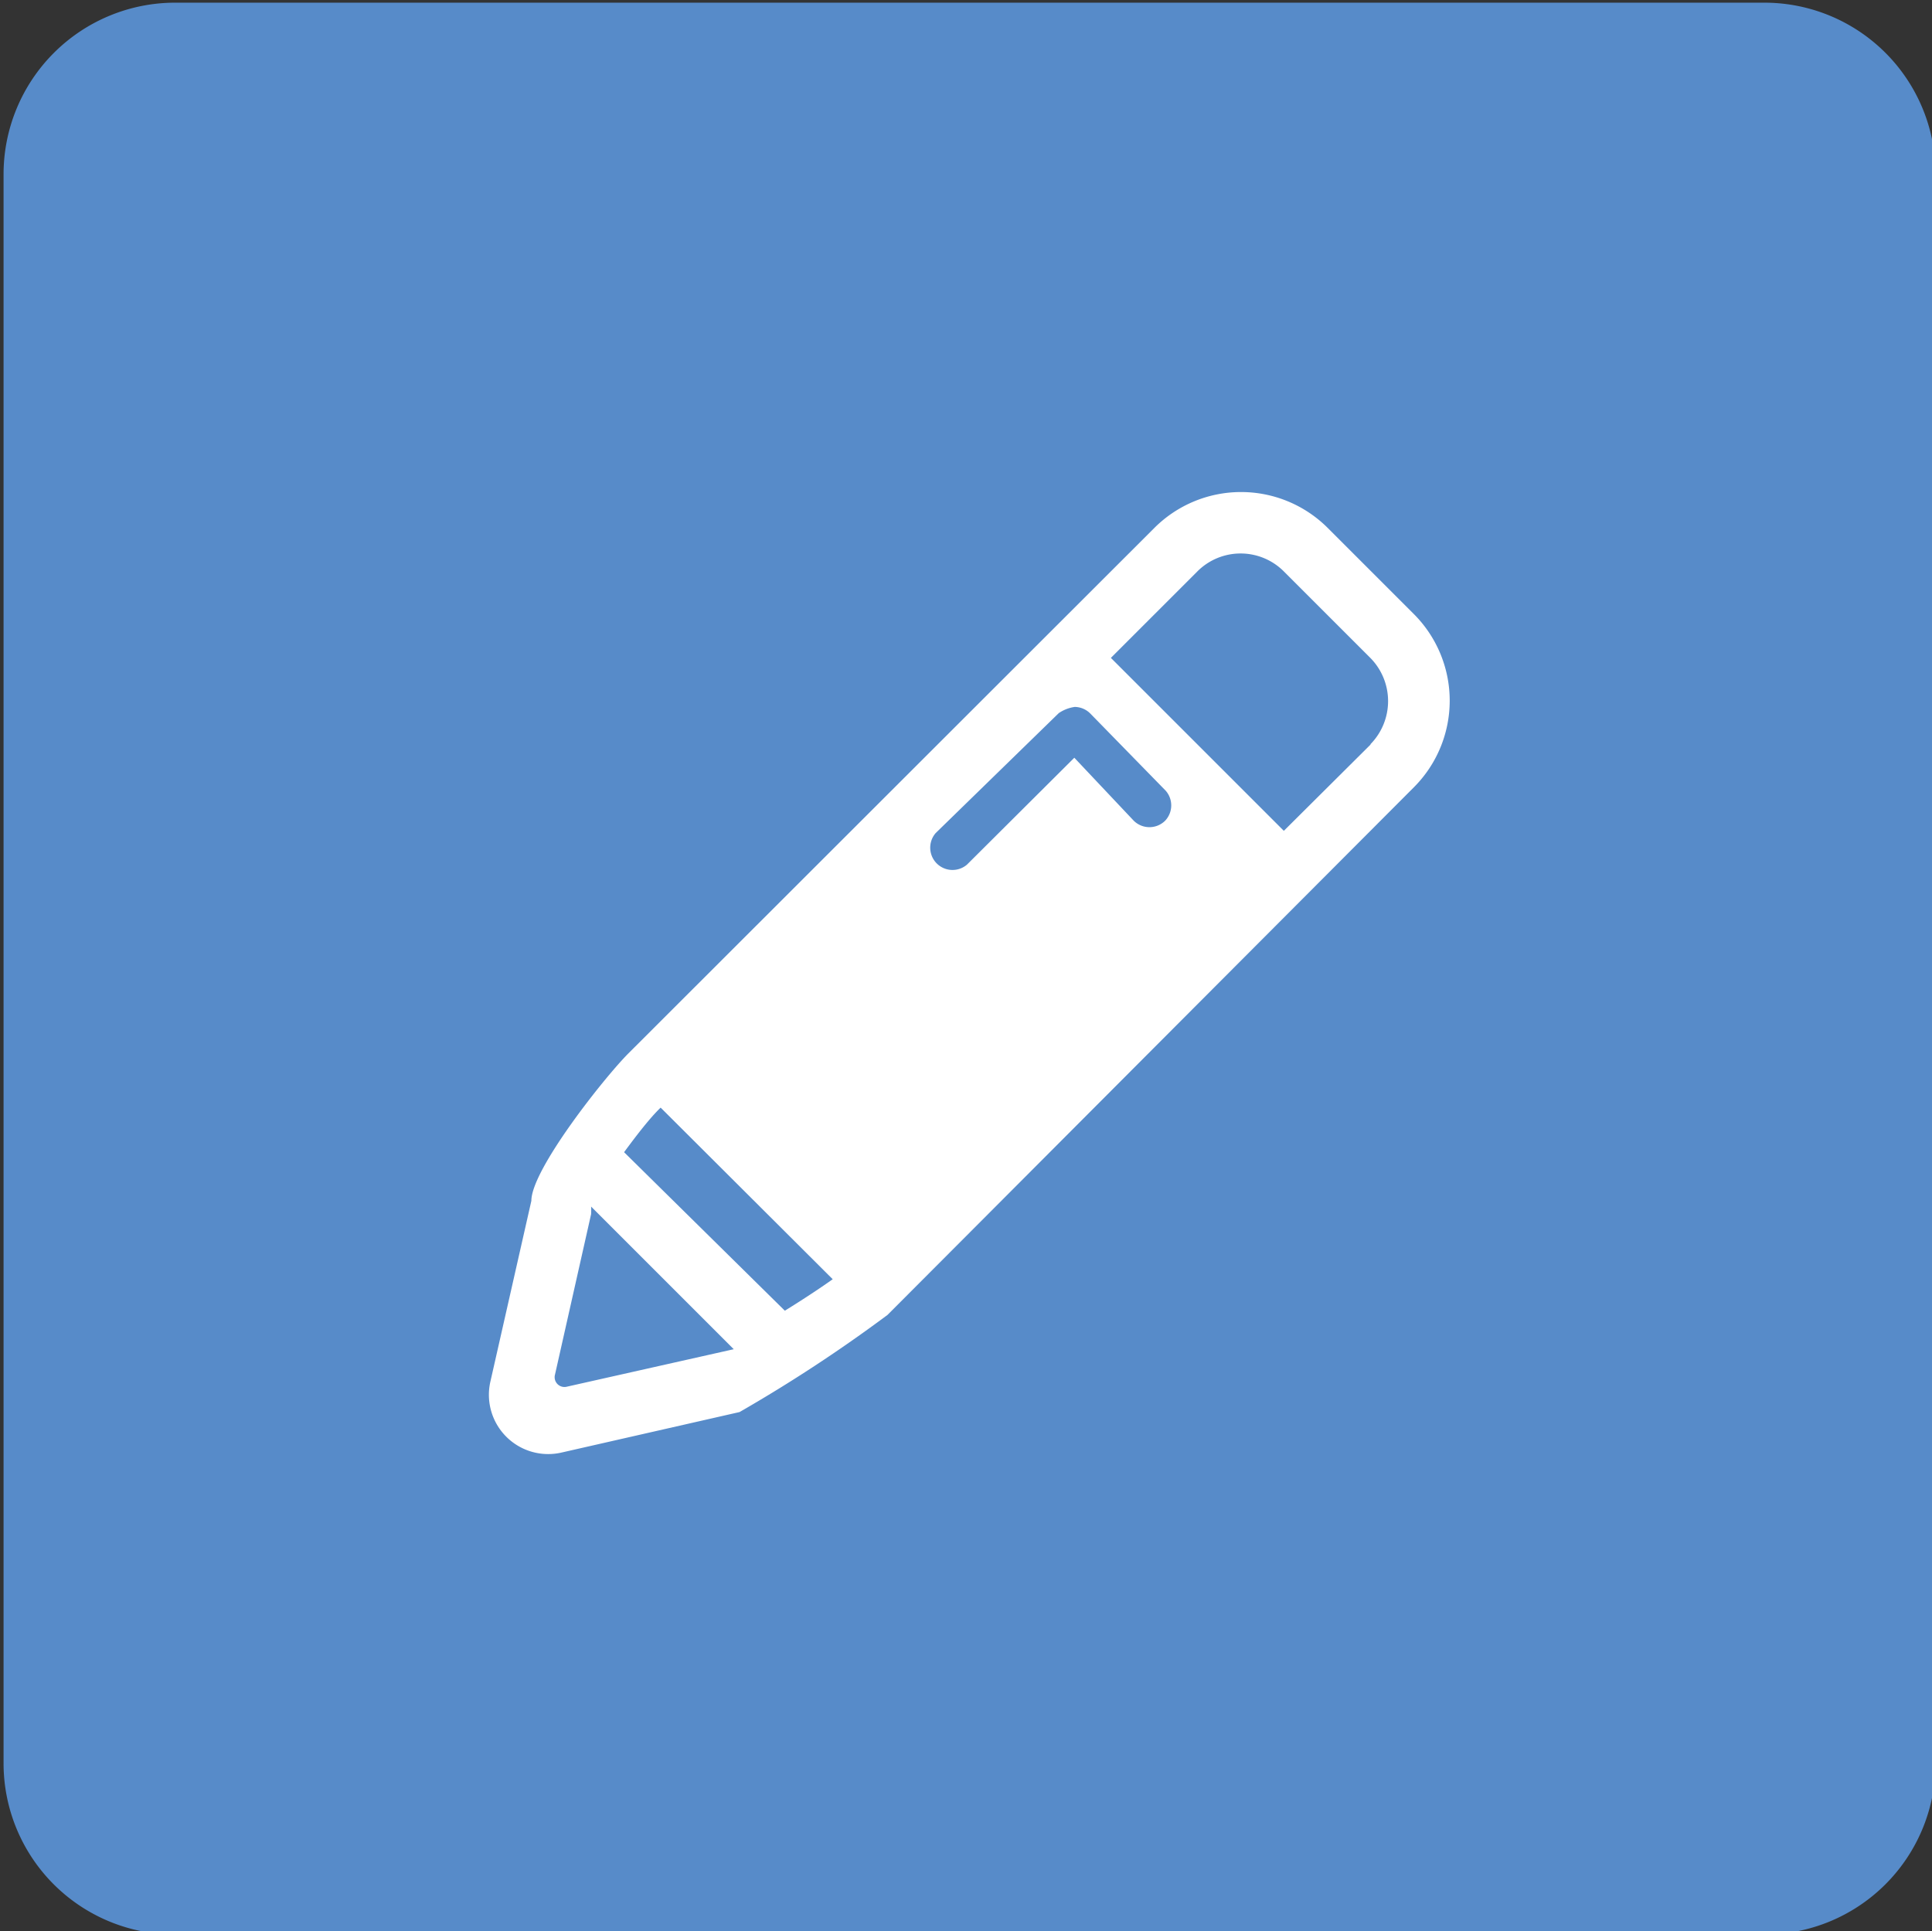 <svg id="Calque_1" data-name="Calque 1" xmlns="http://www.w3.org/2000/svg" viewBox="0 0 43.34 43.33">
  <rect x="0" y="0" width="43.34" height="43.33" fill="#333333" stroke="none"/>
  <title>Plan de travail 213</title>
  <path d="M39.58.06H3.92A3.85,3.85,0,0,0,.08,3.9V39.56A3.84,3.84,0,0,0,3.92,43.4H39.58a3.84,3.84,0,0,0,3.84-3.84V3.9A3.84,3.84,0,0,0,39.58.06Z" fill="#578bc9"/>
  <path d="M31.72,13.78l-1.94-1.94a2.75,2.75,0,0,0-3.88,0L14.1,23.63c-.54.54-2.18,2.61-2.18,3.31L11,31a1.33,1.33,0,0,0,1.59,1.59l4-.91a33.5,33.5,0,0,0,3.32-2.18L31.72,17.66A2.75,2.75,0,0,0,31.72,13.78Zm-19,17.33a.22.22,0,0,1-.27-.27l.81-3.6a1.52,1.52,0,0,0,0-.17v0l3.2,3.2Zm4.89-1.7L14,25.85c.28-.38.58-.77.82-1l3.86,3.85C18.47,28.85,18.07,29.12,17.6,29.41Zm8.53-11a.5.5,0,0,1-.71,0L24.1,17,21.69,19.4a.5.5,0,0,1-.7-.71L23.75,16a.84.84,0,0,1,.36-.14.5.5,0,0,1,.35.15l1.69,1.73A.5.5,0,0,1,26.14,18.41Zm4.61-1.71L28.8,18.64l-3.88-3.88,1.94-1.94a1.37,1.37,0,0,1,1.94,0l1.94,1.94a1.38,1.38,0,0,1,0,1.94Z" fill="#fff"/>
</svg>

